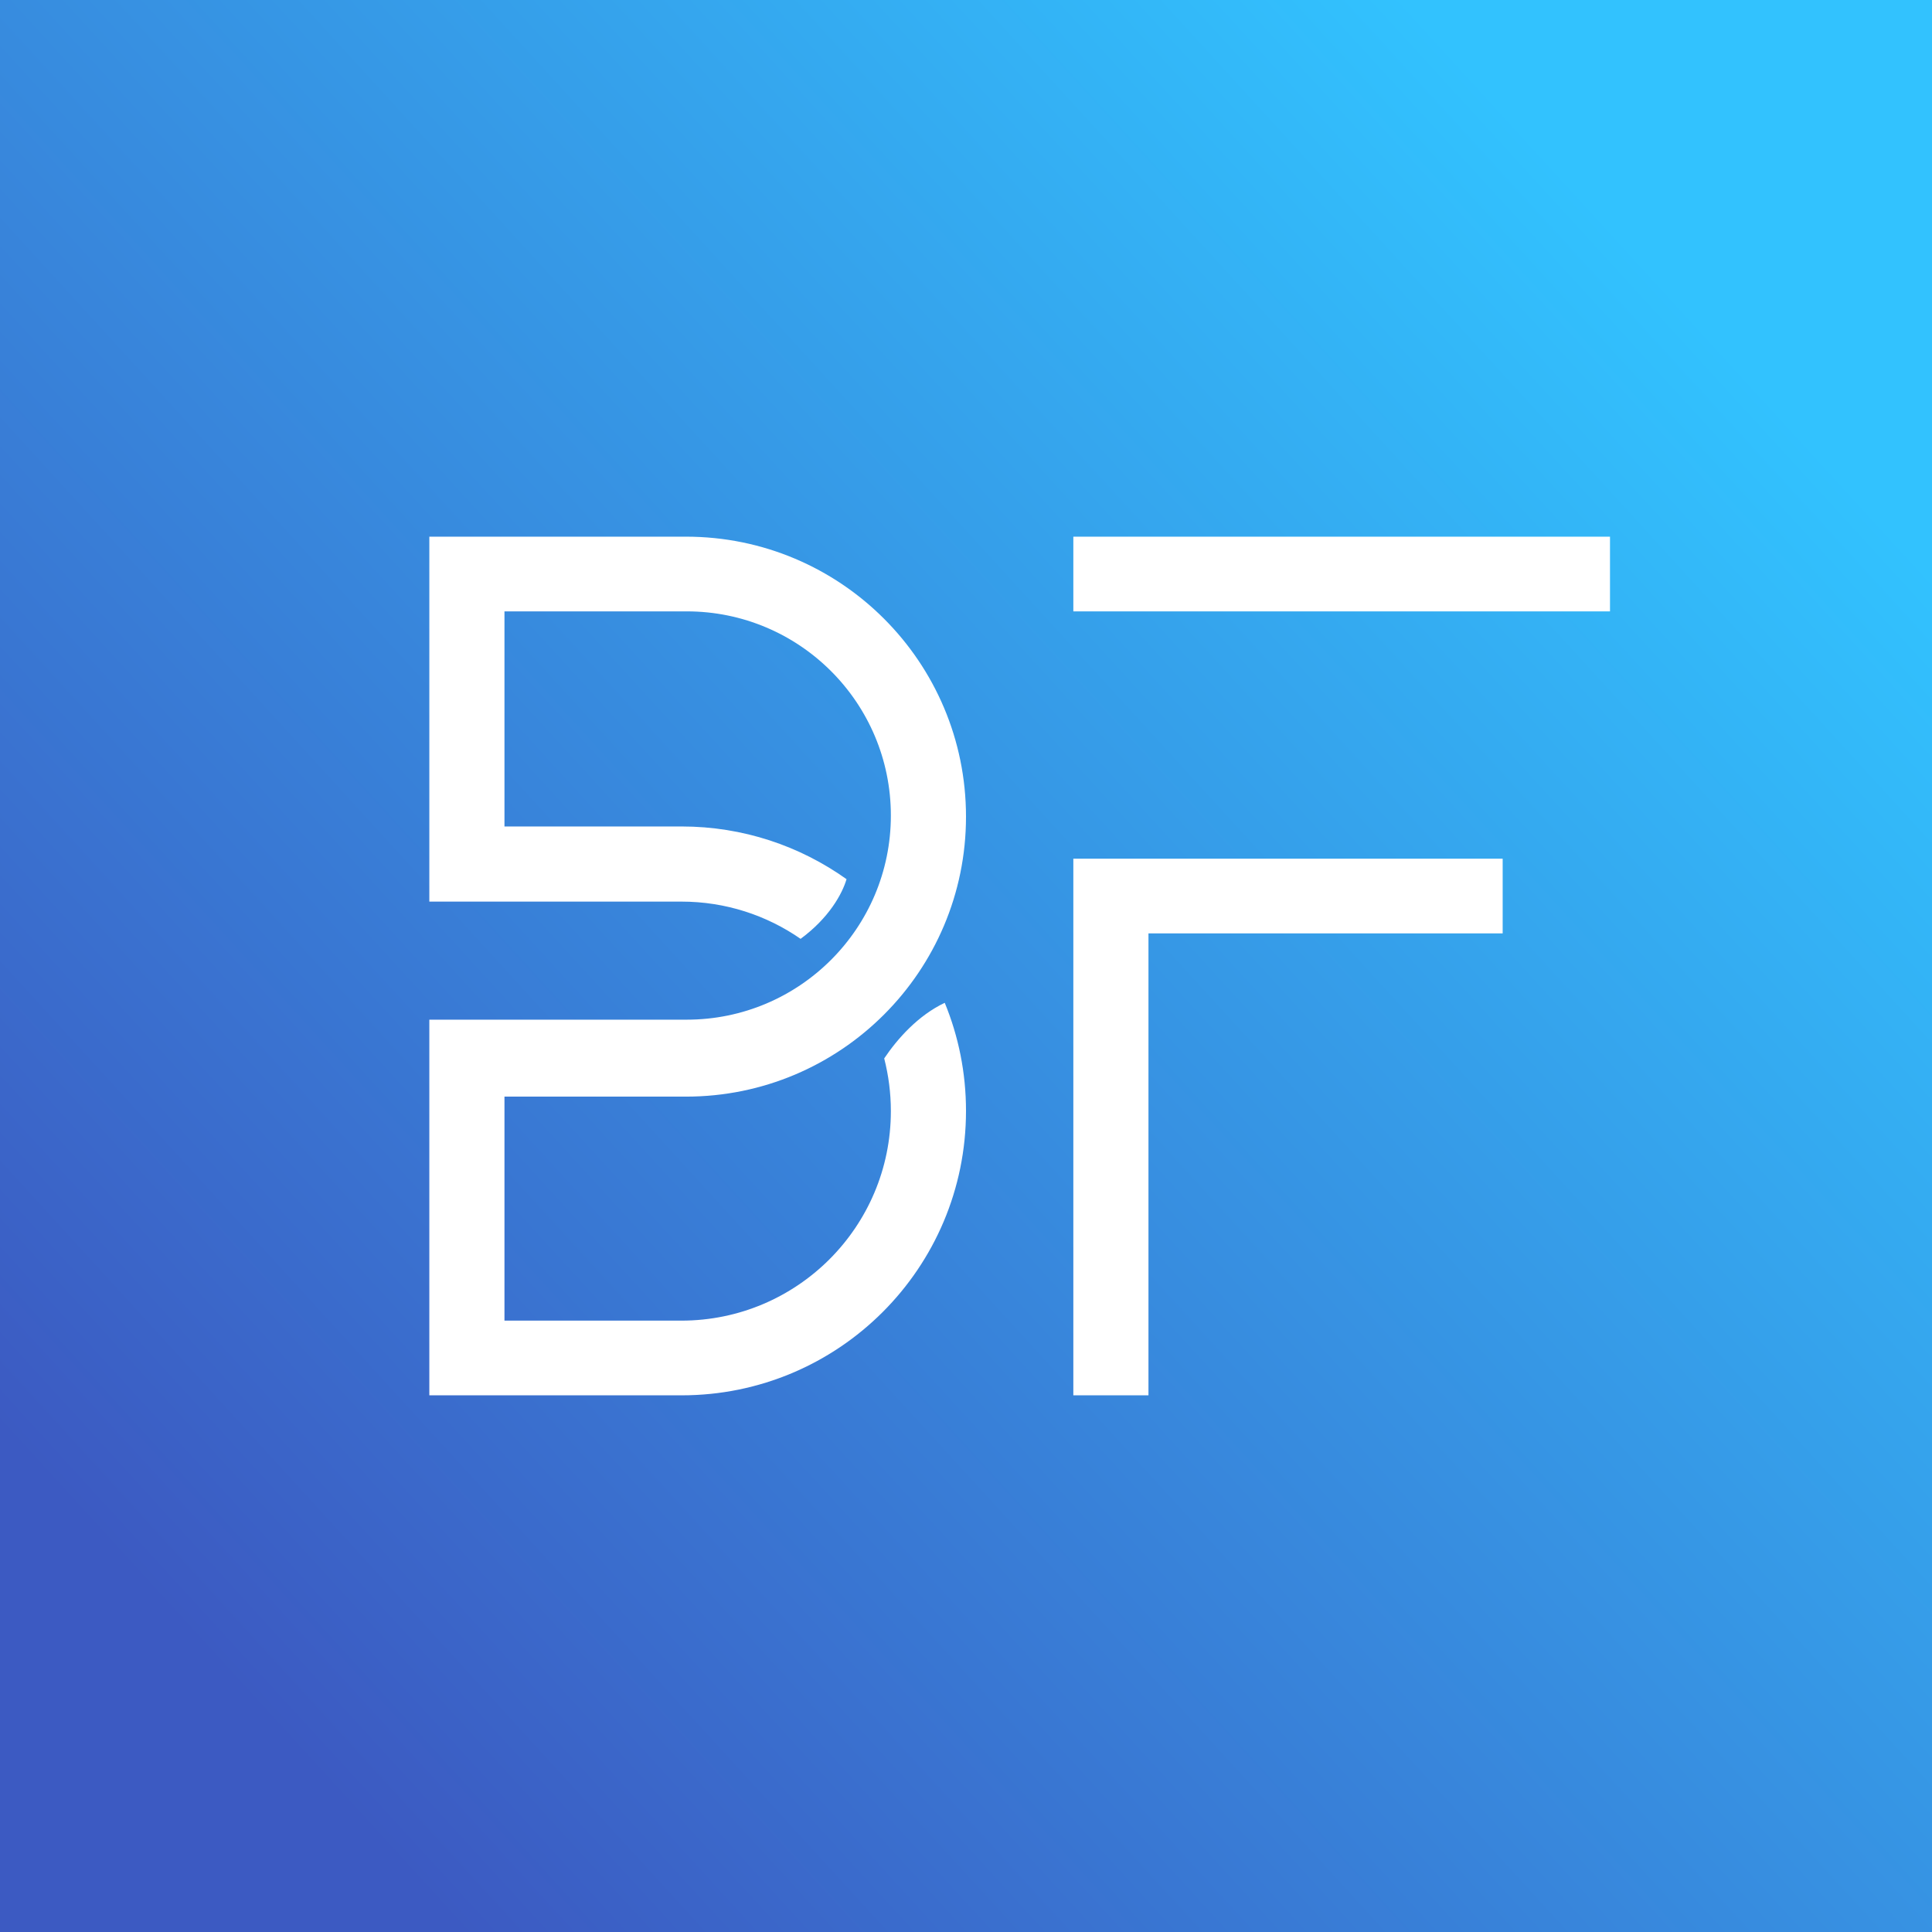 <!-- by TradingView --><svg width="18" height="18" viewBox="0 0 18 18" fill="none" xmlns="http://www.w3.org/2000/svg">
<rect x="0" y="0" width="18" height="18" fill="#333333" stroke="none"/>
<rect width="18" height="18" fill="url(#paint0_linear_2352_47562)"/>
<path fill-rule="evenodd" clip-rule="evenodd" d="M6.391 5H4V7.979V8.4H4.7L4.889 8.4V8.4C4.893 8.4 4.897 8.4 4.901 8.4H6.348C6.761 8.4 7.143 8.528 7.459 8.747C7.725 8.551 7.847 8.327 7.887 8.191C7.453 7.882 6.923 7.7 6.35 7.7H4.7V5.696H6.398C7.448 5.696 8.3 6.547 8.3 7.598C8.3 8.648 7.448 9.5 6.398 9.5H4.625H4V9.521V10.217V13H6.35C7.814 13 9 11.814 9 10.35C9 9.994 8.93 9.654 8.802 9.343C8.554 9.46 8.36 9.679 8.238 9.861C8.278 10.018 8.3 10.182 8.3 10.352C8.3 11.43 7.426 12.304 6.348 12.304H4.7V10.217H6.391C7.832 10.217 9 9.049 9 7.609C9 6.168 7.832 5 6.391 5ZM15 5H10V5.696H15V5ZM14 8H10V8.478V8.696V13H10.7V8.696H14V8Z" fill="white"/>
<defs>
<linearGradient id="paint0_linear_2352_47562" x1="16.184" y1="3.334" x2="2.384" y2="15.955" gradientUnits="userSpaceOnUse">
<stop stop-color="#32C2FE"/>
<stop offset="1" stop-color="#3C5AC2"/>
</linearGradient>
</defs>
</svg>
